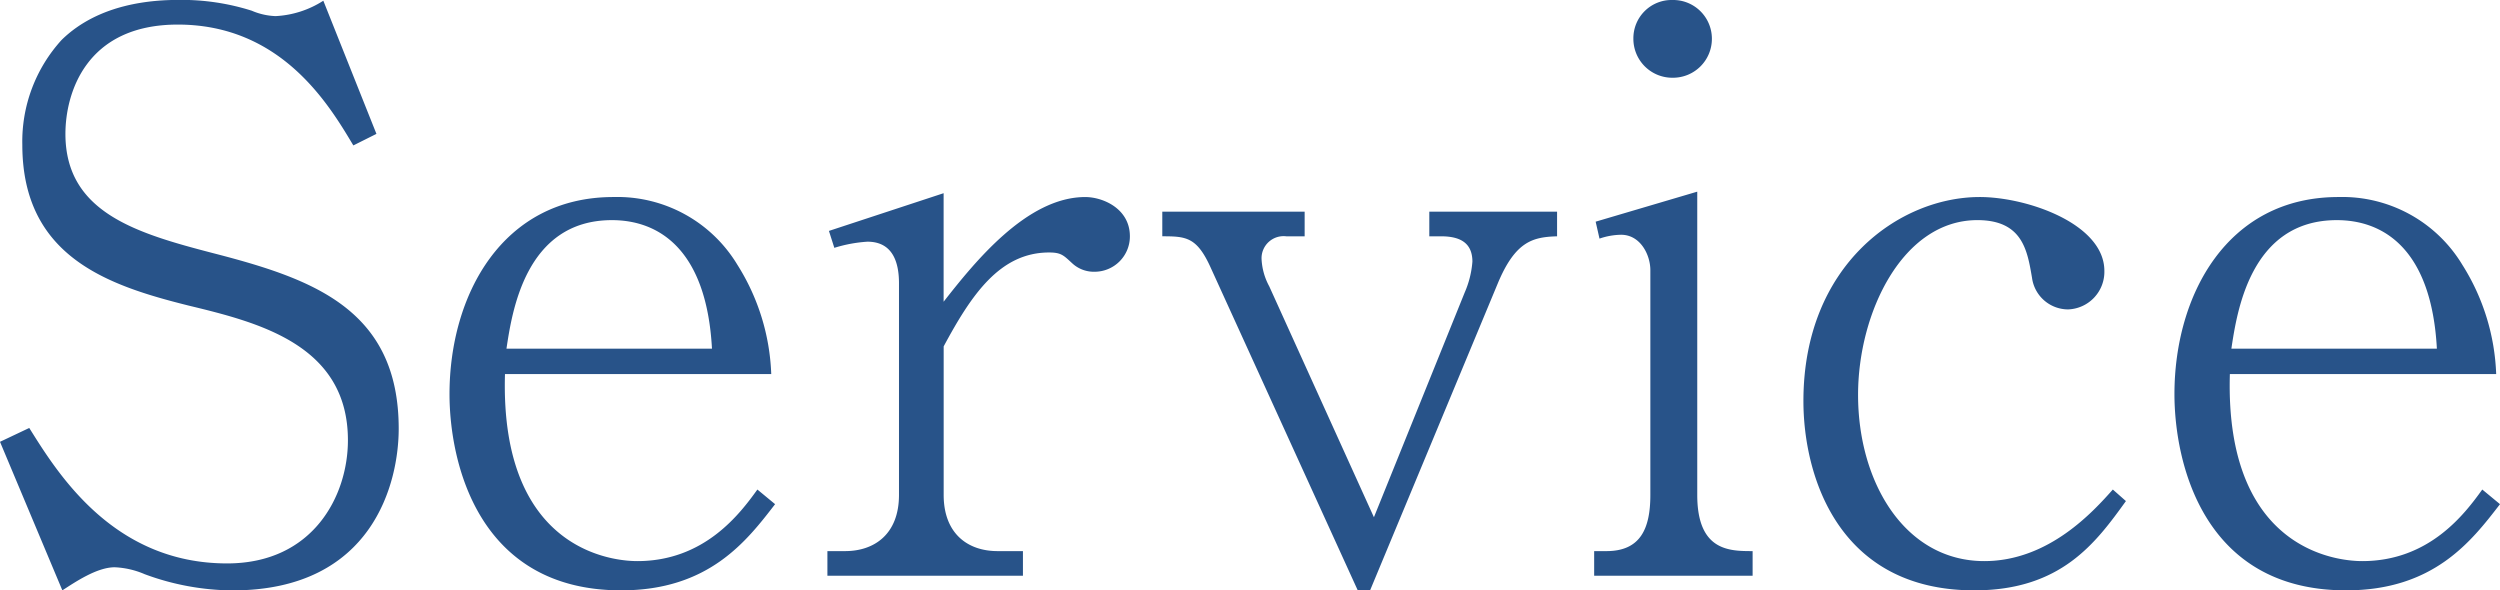 <svg xmlns="http://www.w3.org/2000/svg" width="185.136" height="43.719" viewBox="0 0 185.136 43.719">
  <path id="パス_29" data-name="パス 29" d="M30.153-10.887c0-8.892-6.441-11.115-13.737-13-5.7-1.482-10.944-3.021-10.944-8.835,0-2.964,1.482-8.094,8.322-8.094,7.7,0,11.229,5.985,13,8.949l1.71-.855-3.933-9.861a7.2,7.2,0,0,1-3.534,1.14,4.906,4.906,0,0,1-1.767-.4,17.2,17.2,0,0,0-5.358-.8c-1.938,0-5.928.228-8.721,2.964A11.169,11.169,0,0,0,2.28-31.92c0,8.322,6.384,10.431,12.312,11.913,5.187,1.254,11.8,2.907,11.8,9.975,0,4.1-2.565,9.12-8.949,9.12C9.006-.912,4.9-7.581,2.793-10.944L.627-9.918l4.617,11C6.213.456,7.809-.627,9.12-.627a6.247,6.247,0,0,1,2.223.513,19.04,19.04,0,0,0,6.5,1.2C28.329,1.083,30.153-7.011,30.153-10.887ZM58.026-5.3,56.715-6.384c-1.311,1.824-3.933,5.3-8.892,5.3-1.083,0-10.2-.228-9.8-13.851H57.741a16.22,16.22,0,0,0-2.508-8.094,10.381,10.381,0,0,0-9.177-5.016c-8.265,0-12.141,7.3-12.141,14.592,0,4.959,2.052,14.535,12.711,14.535C53.124,1.083,55.917-2.565,58.026-5.3ZM53.352-16.815H38.133c.4-2.622,1.368-9.519,7.809-9.519C49.419-26.334,52.953-24.168,53.352-16.815ZM84.3-25.137c0-2.052-2-2.907-3.306-2.907-4.332,0-8.208,4.845-10.488,7.752v-8.037l-8.493,2.793.4,1.254a10.41,10.41,0,0,1,2.451-.456c1.881,0,2.337,1.539,2.337,3.078V-5.985c0,2.907-1.824,4.161-3.99,4.161H61.9V0H76.38V-1.824H74.5c-2.223,0-3.99-1.311-3.99-4.161v-11c2.052-3.819,4.161-6.954,7.809-6.954.912,0,1.083.228,1.71.8a2.352,2.352,0,0,0,1.653.627A2.615,2.615,0,0,0,84.3-25.137Zm31.635,0v-1.824h-9.462v1.824h.855c1.311,0,2.337.4,2.337,1.881a7.05,7.05,0,0,1-.57,2.28L102.372-4.332l-7.752-17.1a4.675,4.675,0,0,1-.57-2.052,1.634,1.634,0,0,1,1.824-1.653h1.368v-1.824H86.7v1.824c1.767,0,2.565.057,3.591,2.337L101.175,1.083h.912l9.462-22.743C112.86-24.8,114.171-25.08,115.938-25.137ZM127.4-39.786a2.867,2.867,0,0,0-2.907-2.85,2.833,2.833,0,0,0-2.907,2.85,2.882,2.882,0,0,0,2.907,2.907A2.881,2.881,0,0,0,127.4-39.786ZM130.416,0V-1.824c-1.71,0-4.1,0-4.1-4.161V-28.443l-7.524,2.223.285,1.254a5.108,5.108,0,0,1,1.6-.285c1.425,0,2.166,1.482,2.166,2.622V-5.985c0,2.508-.741,4.161-3.249,4.161h-.912V0Zm27.645-5.529-.969-.855c-1.425,1.6-4.731,5.3-9.519,5.3-5.871,0-9.348-5.814-9.348-12.312,0-6.1,3.306-12.939,8.835-12.939,3.363,0,3.705,2.28,4.047,4.275a2.7,2.7,0,0,0,2.679,2.337,2.788,2.788,0,0,0,2.679-2.85c0-3.477-5.7-5.472-9.234-5.472-5.928,0-13.053,5.016-13.053,15.105,0,5.529,2.565,14.022,12.654,14.022C153.273,1.083,155.838-2.451,158.061-5.529Zm27.7.228-1.311-1.083c-1.311,1.824-3.933,5.3-8.892,5.3-1.083,0-10.2-.228-9.8-13.851h19.722a16.22,16.22,0,0,0-2.508-8.094,10.381,10.381,0,0,0-9.177-5.016c-8.265,0-12.141,7.3-12.141,14.592,0,4.959,2.052,14.535,12.711,14.535C180.861,1.083,183.654-2.565,185.763-5.3Zm-4.674-11.514H165.87c.4-2.622,1.368-9.519,7.809-9.519C177.156-26.334,180.69-24.168,181.089-16.815Z" transform="translate(-0.627 42.636)" fill="#285389"/>
</svg>
